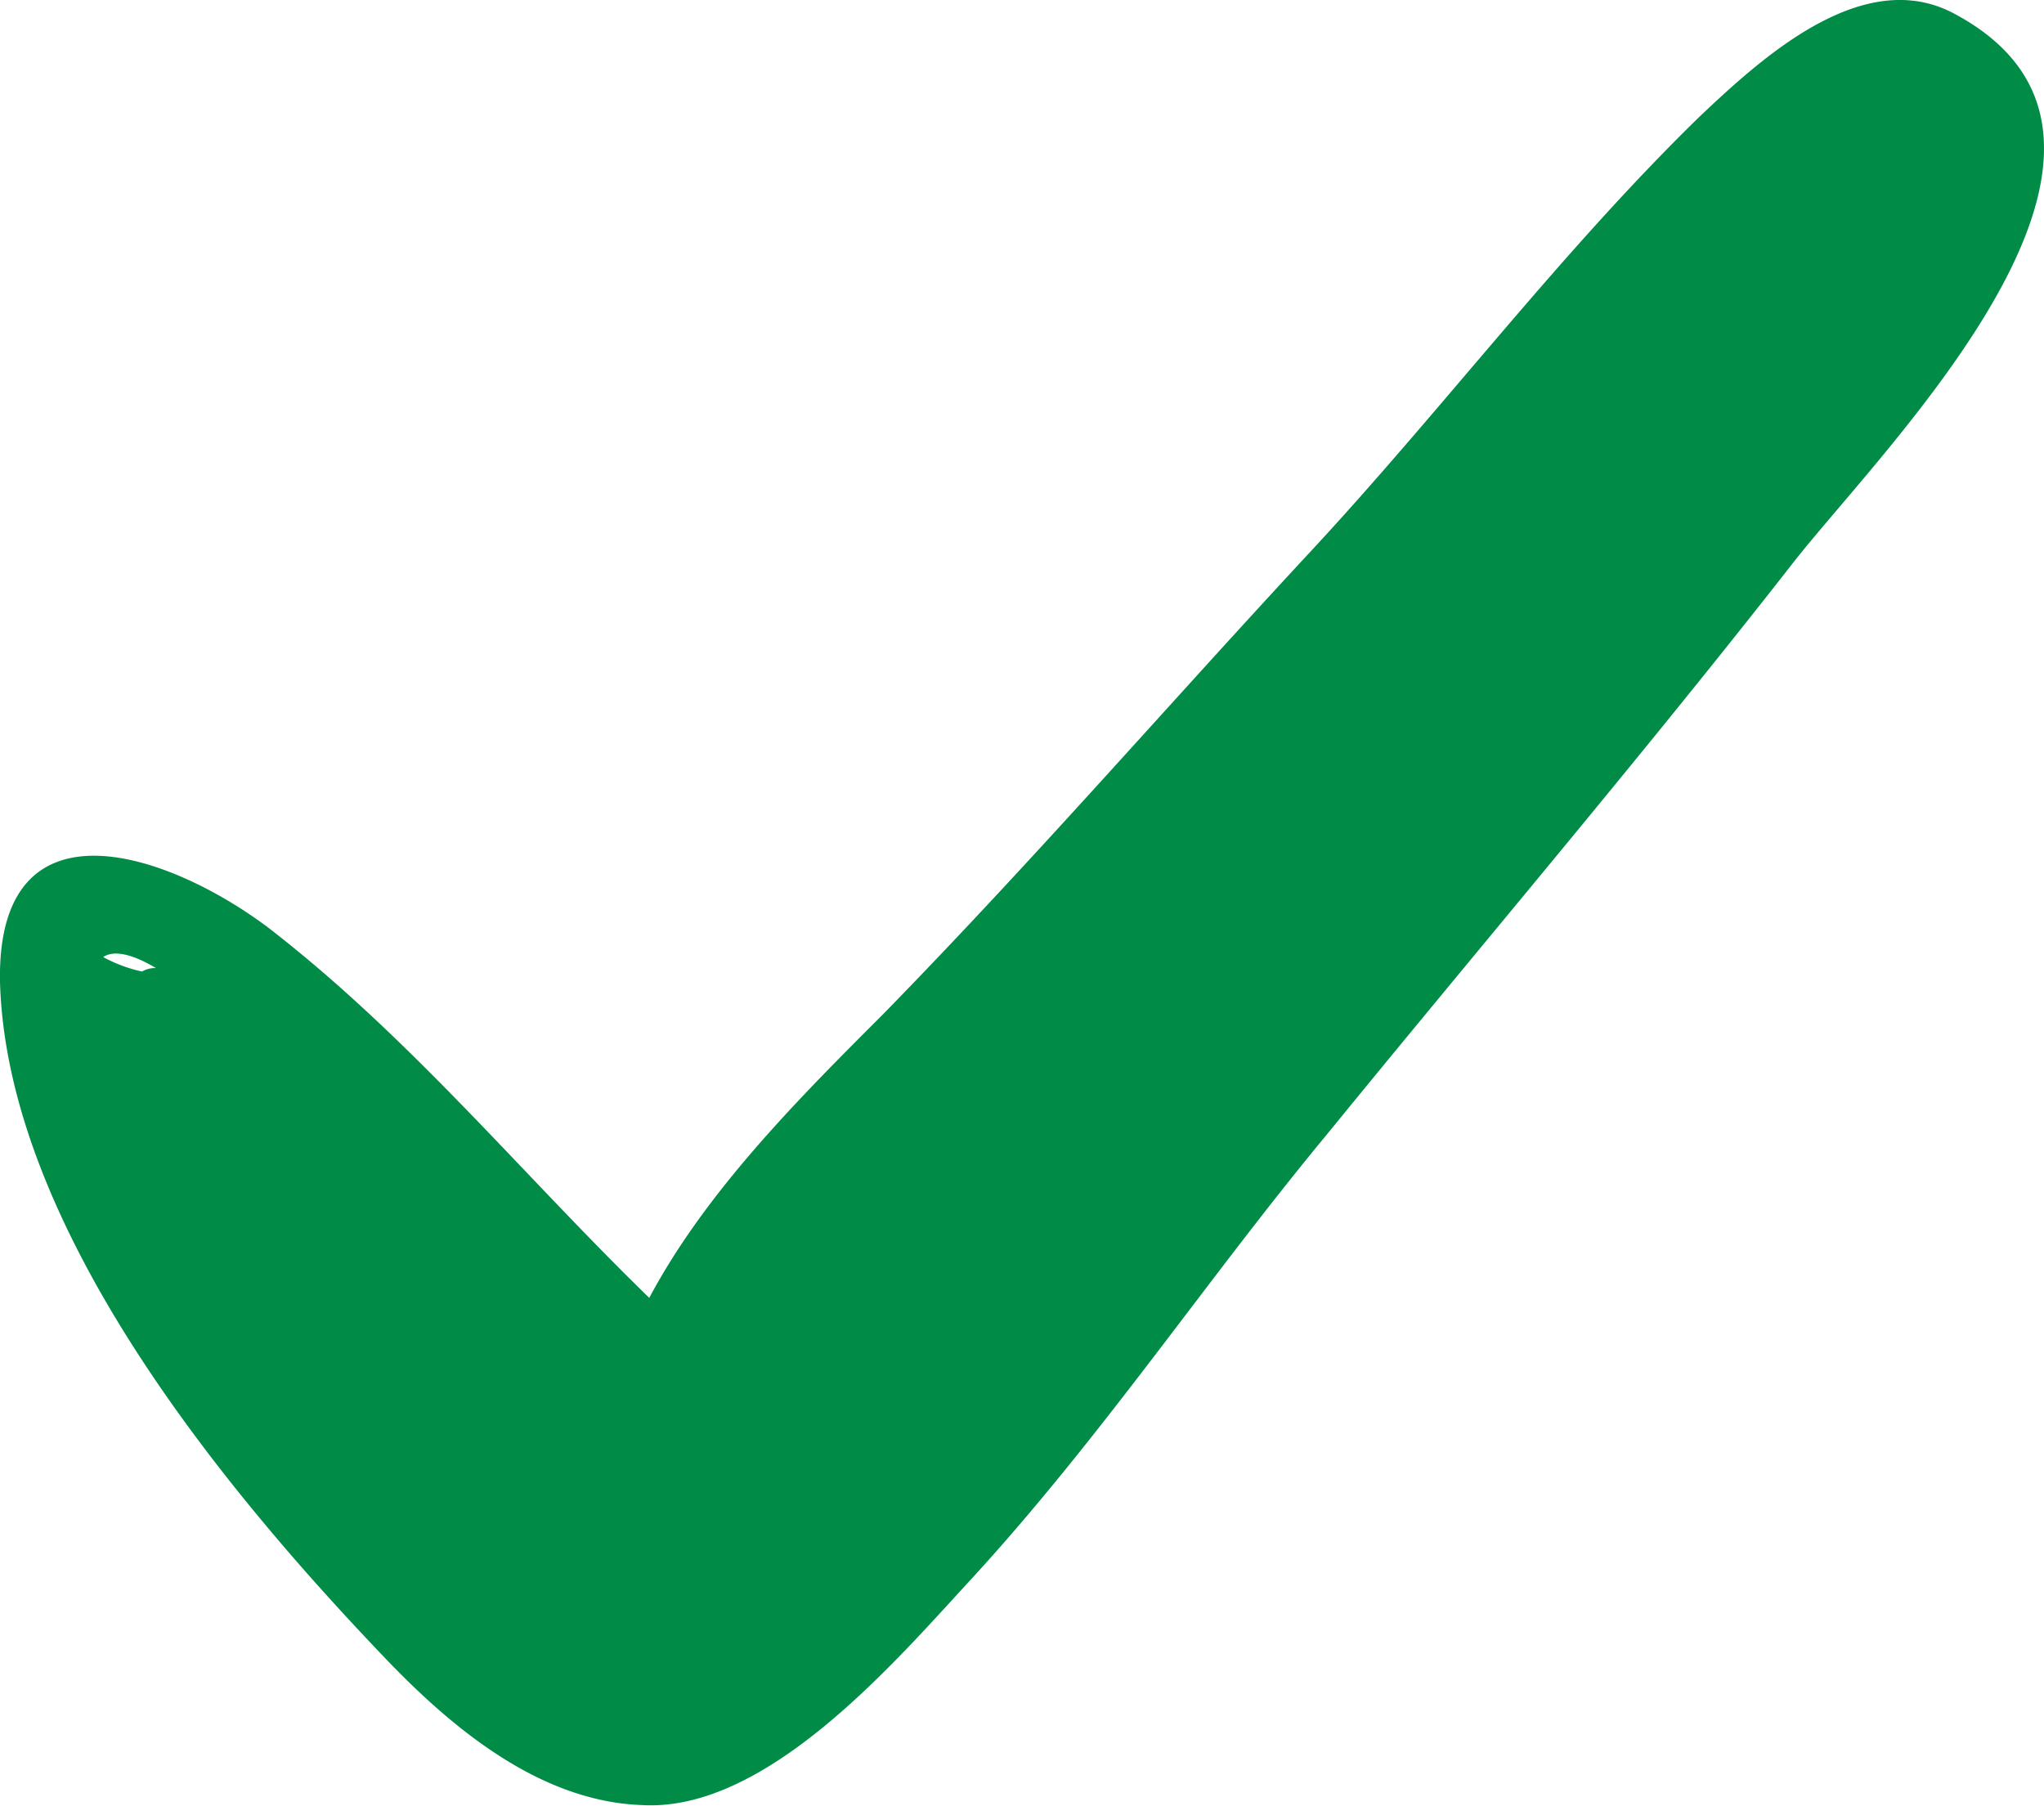 <?xml version="1.0" encoding="UTF-8"?> <svg xmlns="http://www.w3.org/2000/svg" id="Capa_1" data-name="Capa 1" viewBox="0 0 352.6 311.5"> <defs> <style>.cls-1{fill:#008c46;}</style> </defs> <path class="cls-1" d="M337.2,23c-15.9-8.6-33.6,7.9-44,17.7-23.9,23.3-44.1,50.2-66.8,74.7-25,26.9-48.3,53.8-74,80.1-14.7,14.7-30.6,30.6-40.4,49-22-21.4-41-44.7-65.5-63.7C28.8,167.4-.6,157.6,0,190c1.2,42.3,38.6,87.5,66.1,116.3C77.7,318.5,93,331.4,110.8,332c21.4,1.2,43.4-24.5,56.3-38.5,22.6-24.5,41-52.1,61.8-77.2,26.9-33,54.5-65.4,80.8-99.1C326.2,96.4,378.2,45,337.2,23ZM26.9,187.6a4.5,4.5,0,0,0-2.4.6,24.8,24.8,0,0,1-6.7-2.5h0C19.6,184.5,22.7,185.1,26.9,187.6Z" transform="translate(0 -20.6)"></path> </svg> 